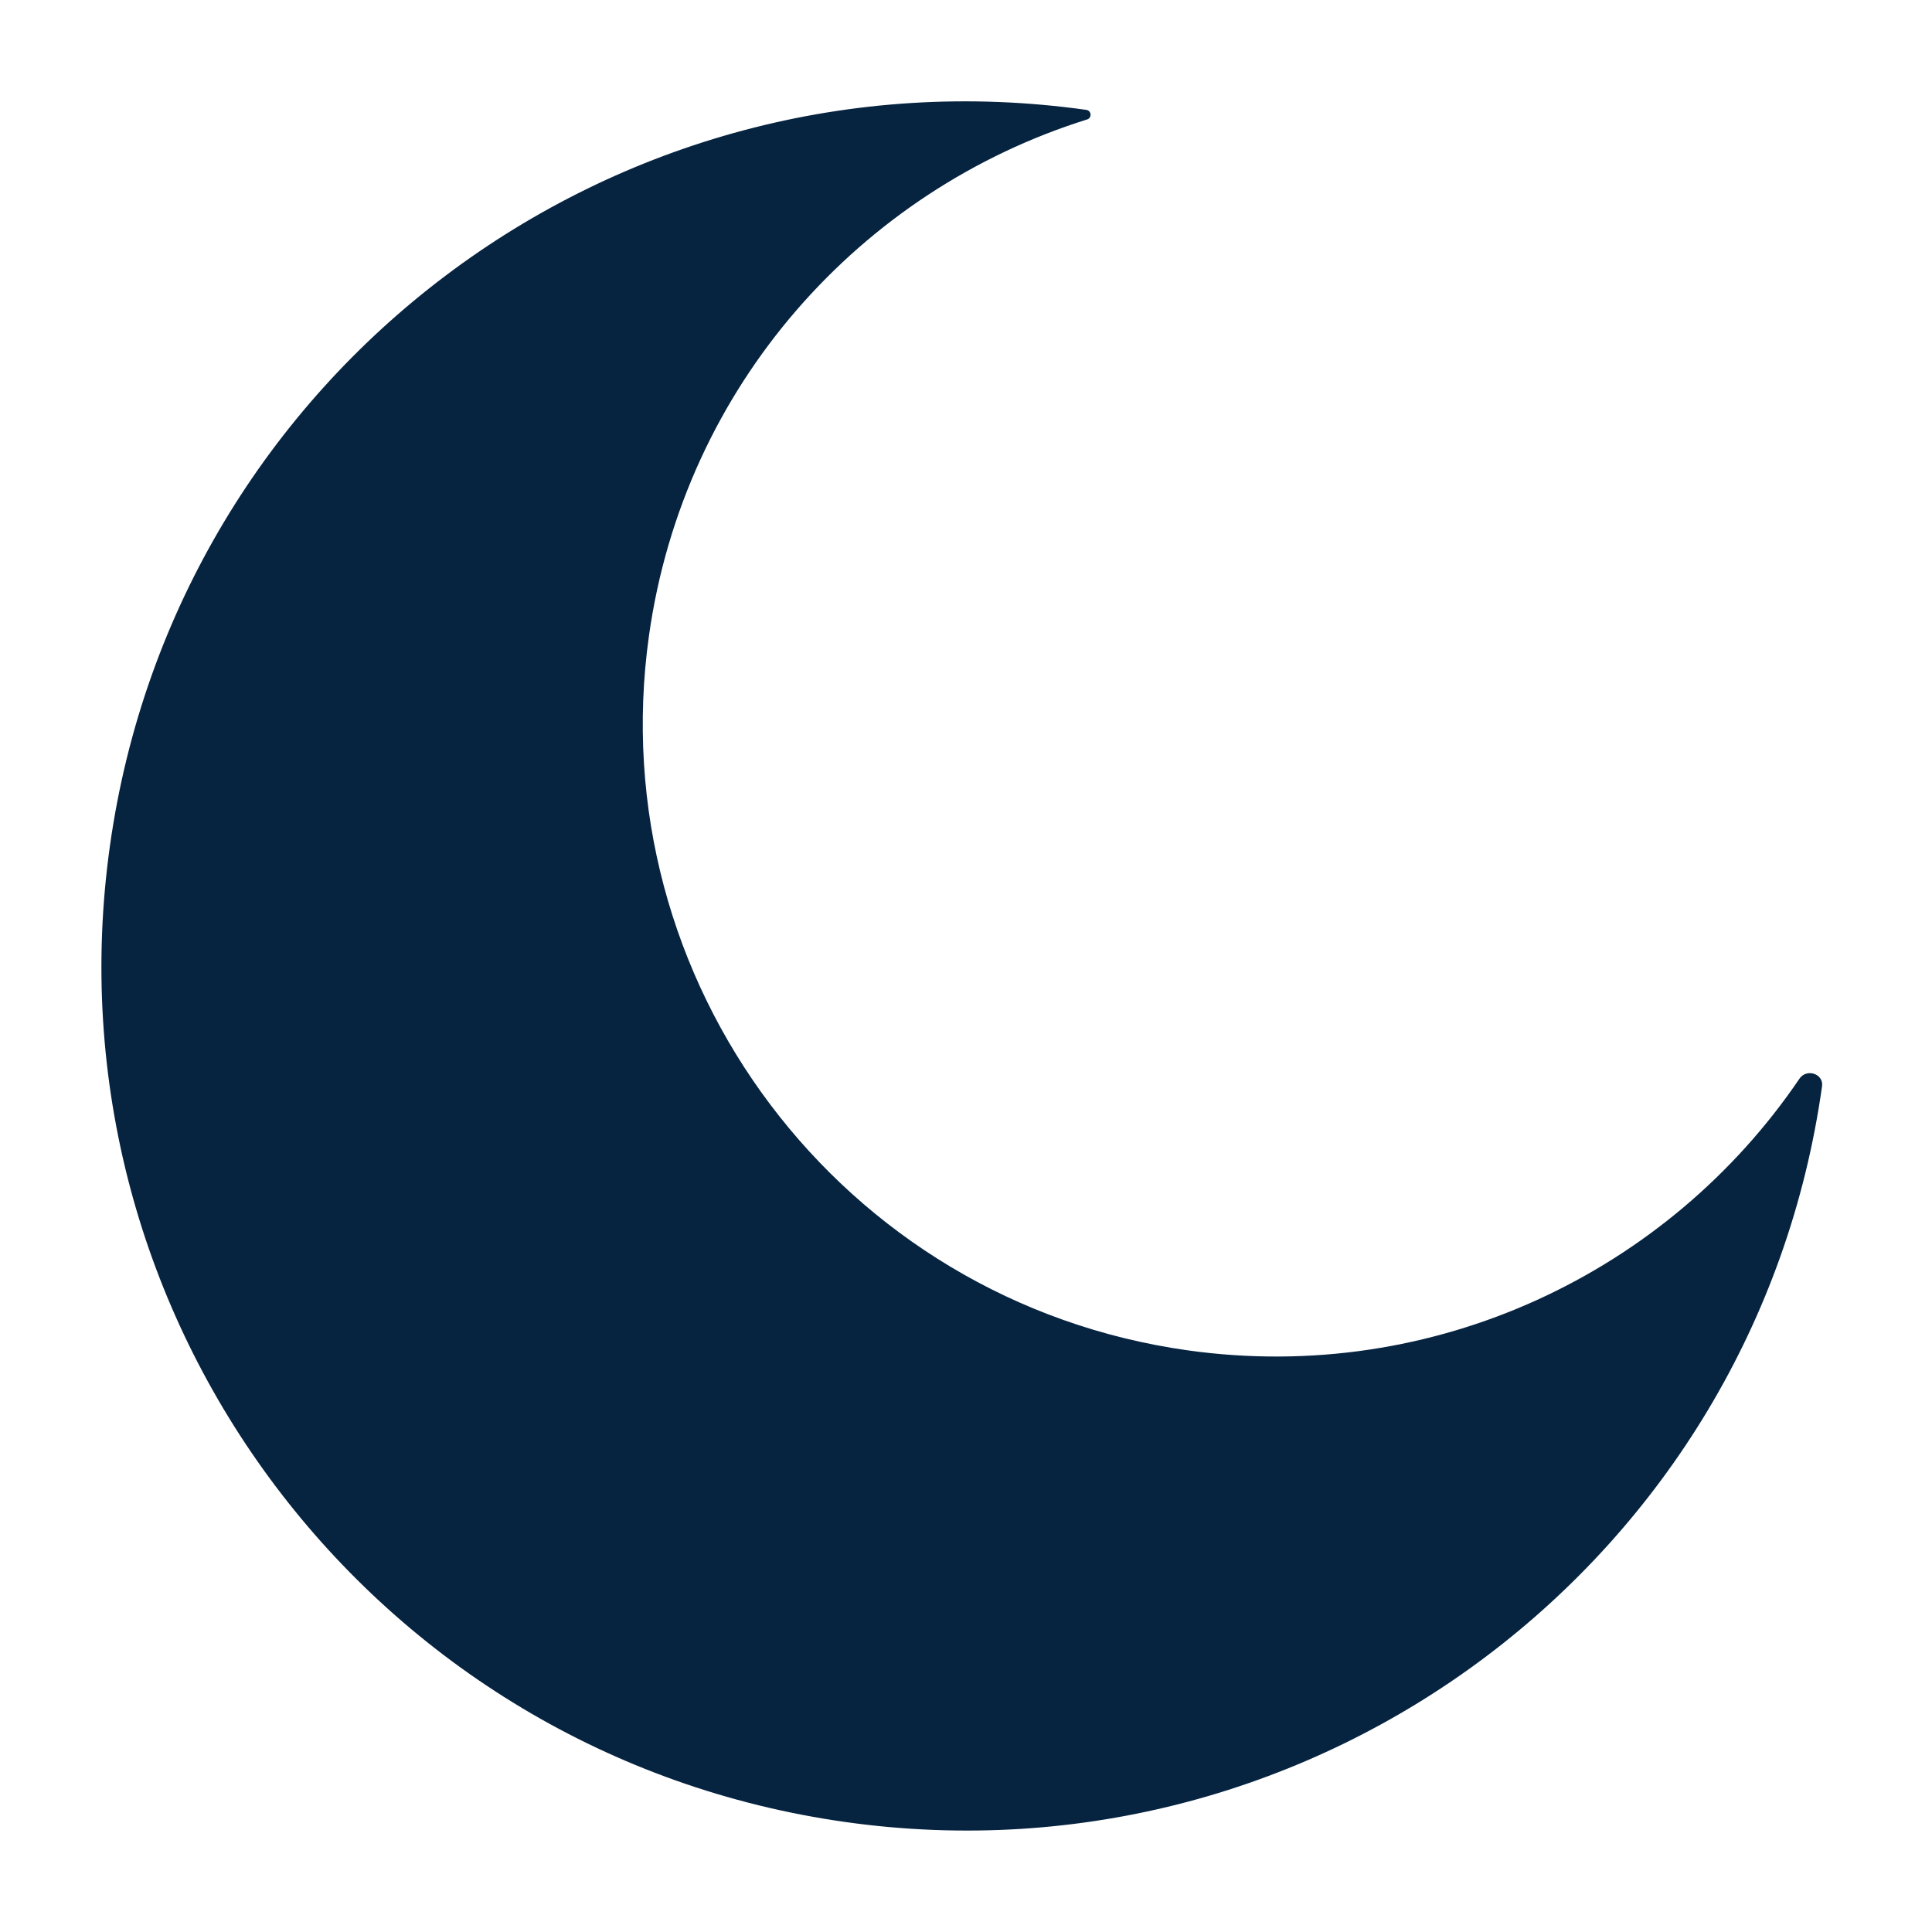 <svg width="24" height="24" viewBox="0 0 24 24" fill="none" xmlns="http://www.w3.org/2000/svg">
<g clip-path="url(#clip0_252_8738)">
<path d="M13.495 1.365C13.56 1.375 13.566 1.465 13.504 1.484C10.696 2.363 8.499 4.788 8.062 7.895C7.458 12.194 10.452 16.169 14.751 16.774C17.82 17.205 20.724 15.802 22.354 13.399C22.443 13.269 22.657 13.339 22.634 13.495C21.808 19.369 16.377 23.46 10.504 22.634C4.631 21.808 0.539 16.377 1.366 10.504C2.192 4.631 7.622 0.539 13.495 1.365Z" fill="#062340"/>
</g>
<defs>
<clipPath id="clip0_252_8738">
<rect width="24" height="24" fill="white"/>
</clipPath>
</defs>
</svg>
